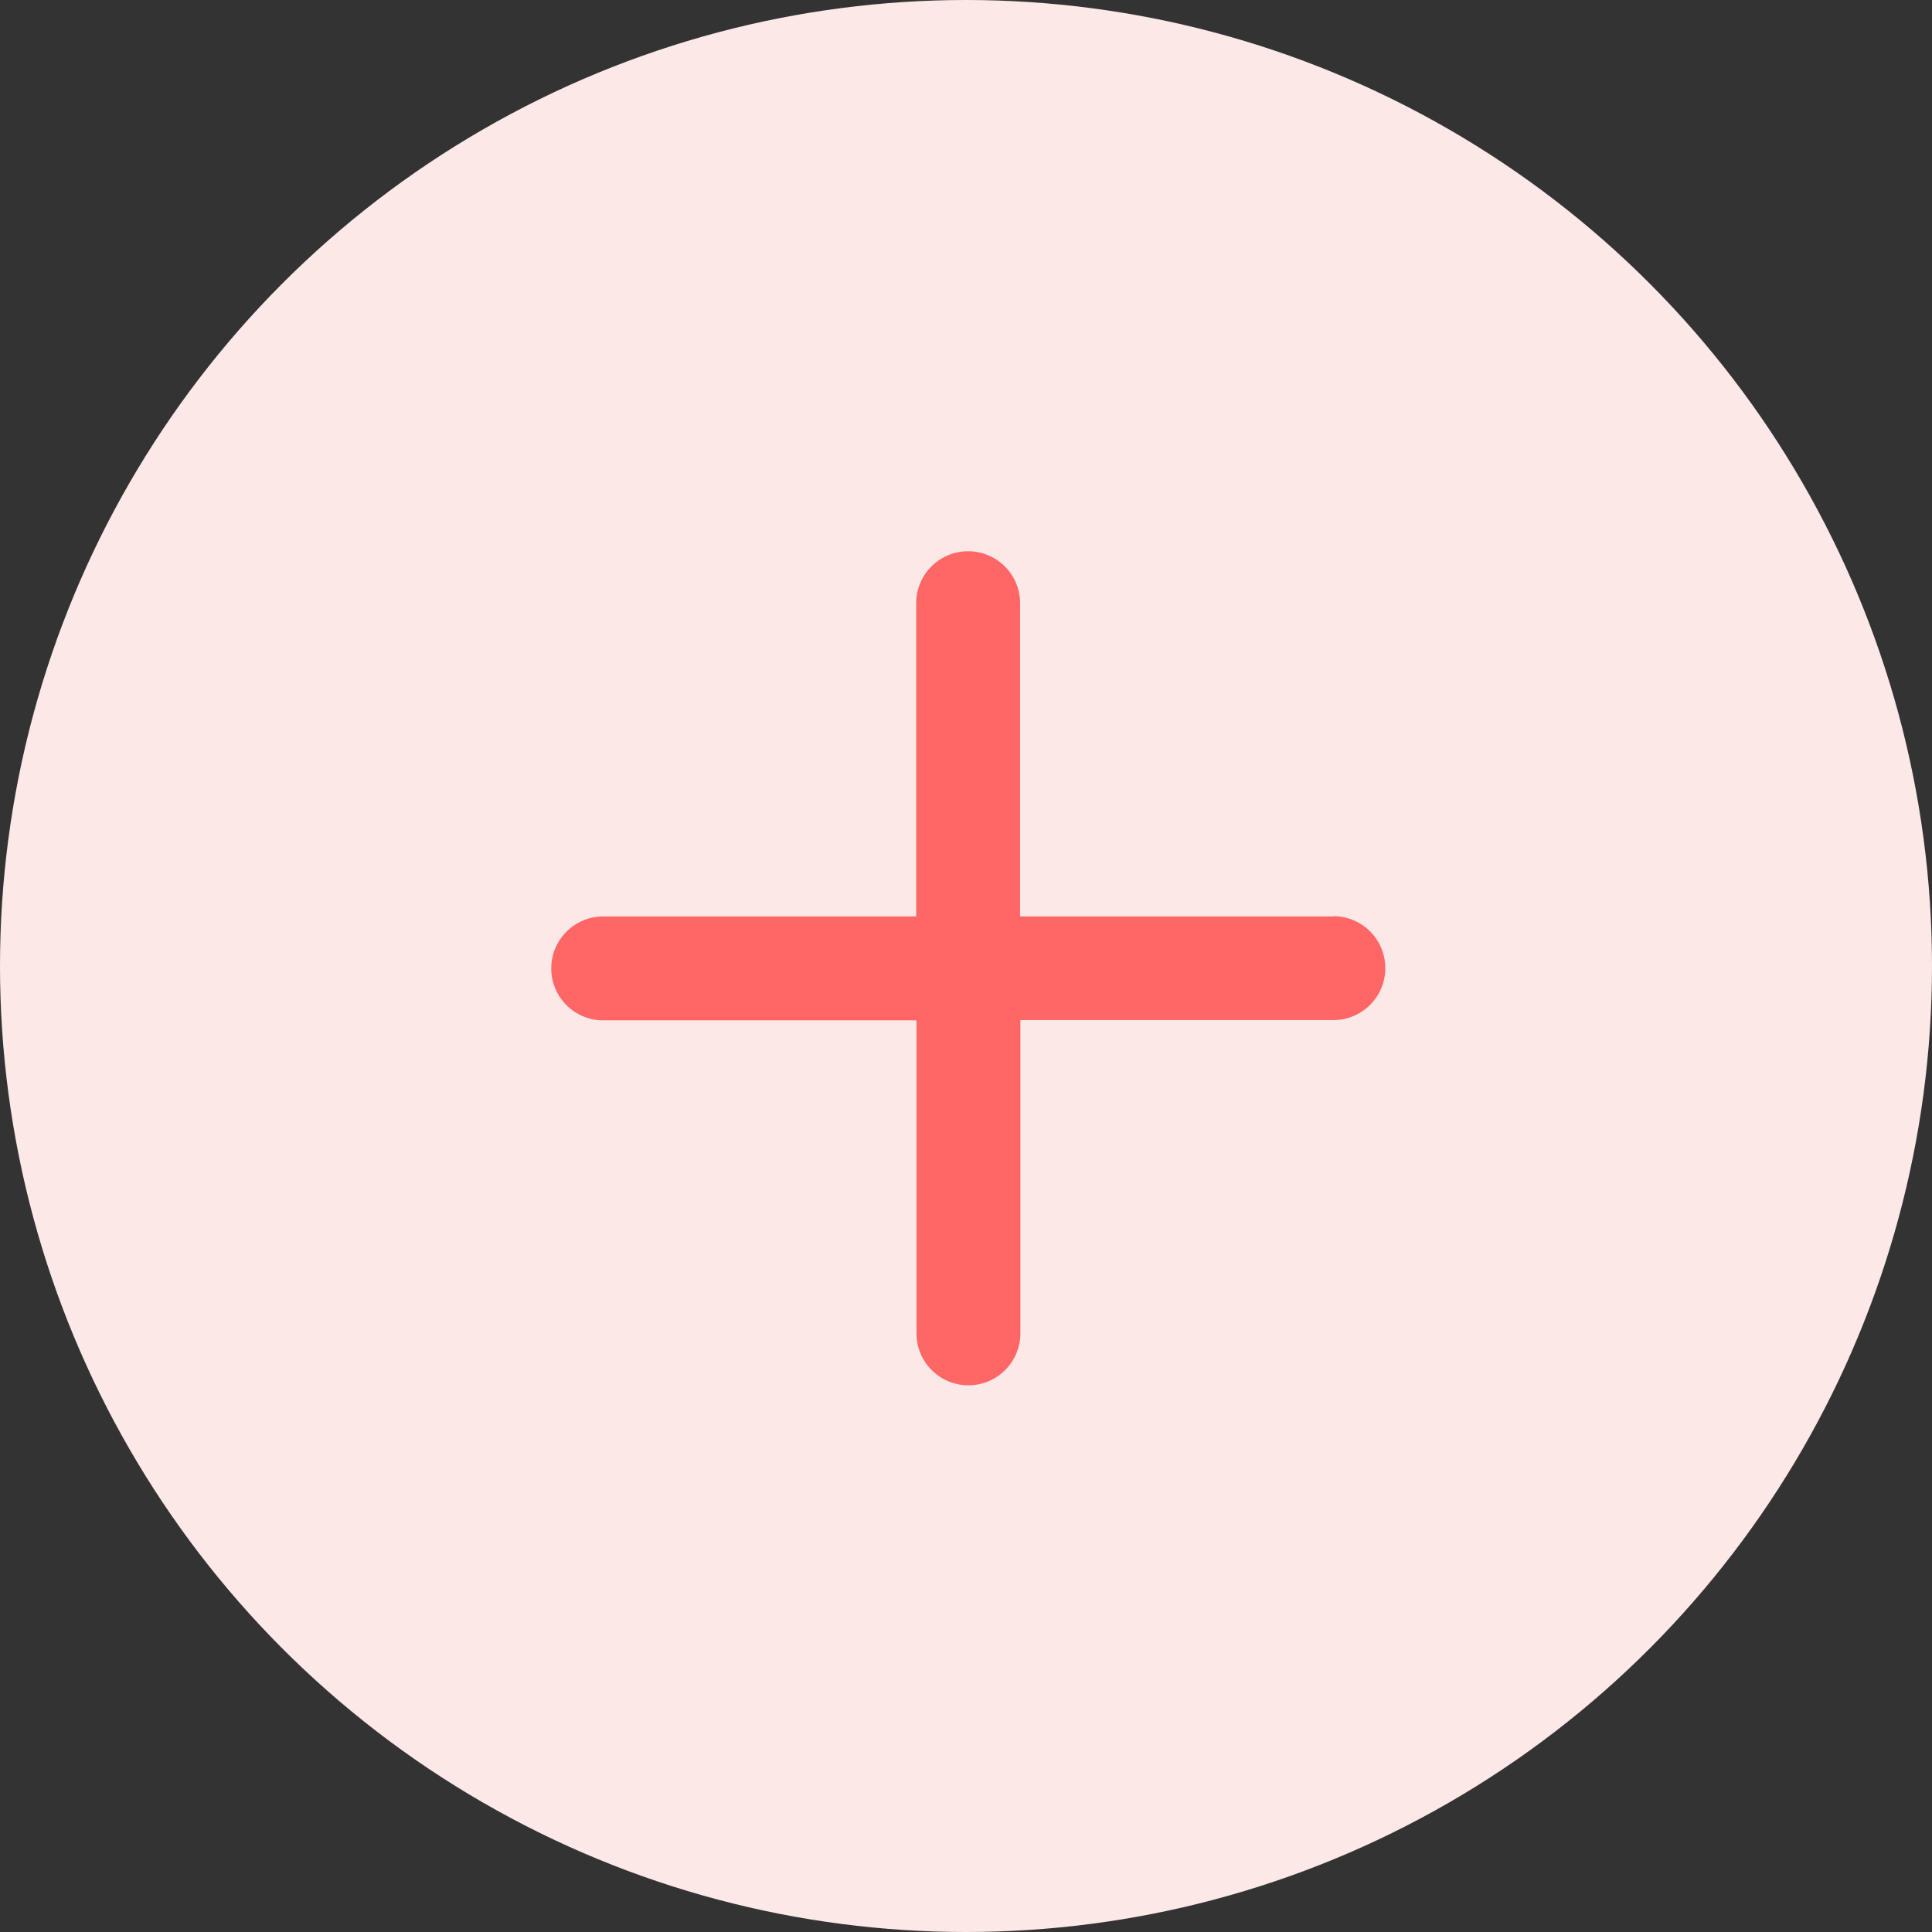 <svg xmlns="http://www.w3.org/2000/svg" width="28" height="28" viewBox="0 0 28 28"><rect x="0" y="0" width="28" height="28" fill="#333333" stroke="none"/><defs><style>.a{fill:#fde8e8;}.b{fill:#ff6767;}</style></defs><g transform="translate(-337 -999)"><circle class="a" cx="14" cy="14" r="14" transform="translate(337 999)"/><path class="b" d="M20.3,14.258h-4.54V9.718a.753.753,0,1,0-1.506,0v4.54H9.718a.753.753,0,0,0,0,1.506h4.54V20.3a.753.753,0,0,0,1.506,0v-4.54H20.3a.753.753,0,0,0,0-1.506Z" transform="translate(336.024 998.024)"/></g></svg>